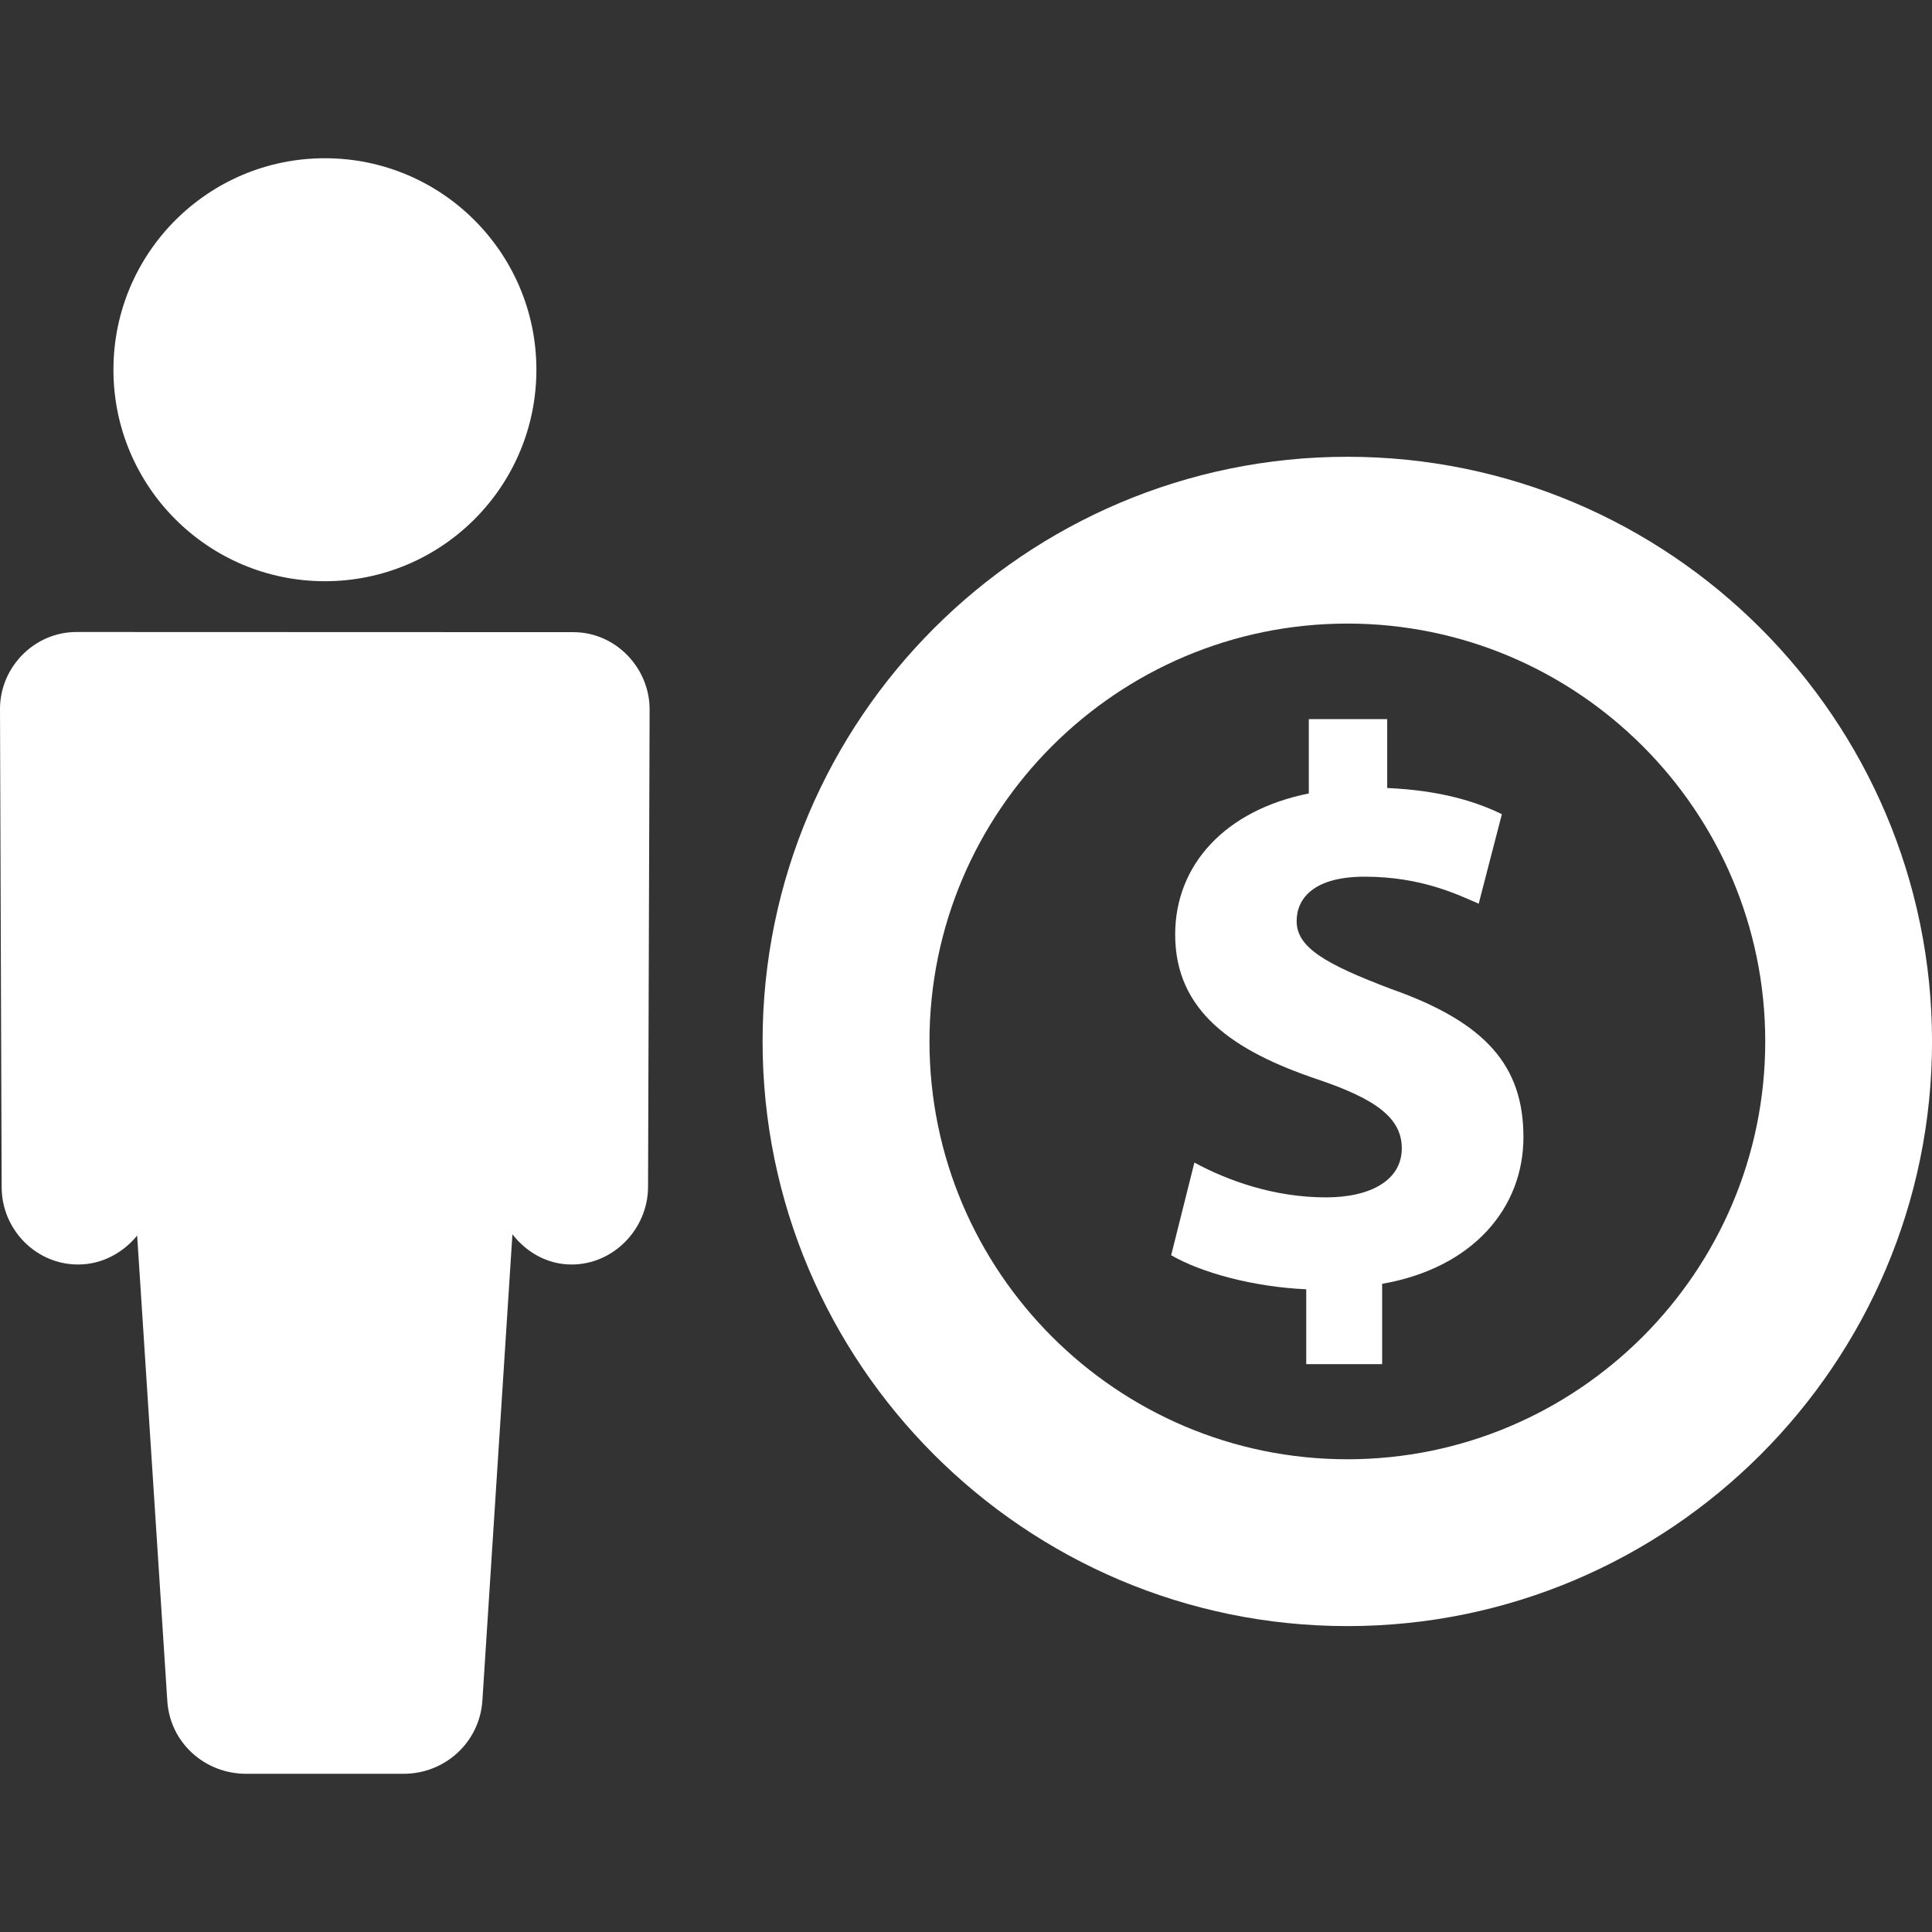 <svg width="105" height="105" viewBox="0 0 105 105" fill="none" xmlns="http://www.w3.org/2000/svg">
<rect x="0" y="0" width="105" height="105" fill="#333333" stroke="none"/>
<g id="silhouette-with-dollar-symbol 1" clip-path="url(#clip0_0_25)">
<g id="Group">
<g id="Group_2">
<path id="Vector" d="M73.228 24.825C55.703 24.825 41.445 39.078 41.445 56.599C41.445 74.119 55.701 88.375 73.228 88.375C90.744 88.375 105.002 74.121 105.002 56.599C104.995 39.078 90.744 24.825 73.228 24.825ZM73.228 79.308C60.706 79.308 50.515 69.119 50.515 56.599C50.515 44.078 60.703 33.89 73.228 33.89C85.746 33.89 95.937 44.078 95.937 56.599C95.937 69.119 85.746 79.308 73.228 79.308Z" fill="white"/>
<path id="Vector_2" d="M75.631 53.758C71.976 52.377 70.47 51.477 70.47 50.059C70.47 48.85 71.373 47.646 74.167 47.646C77.273 47.646 79.248 48.636 80.364 49.113L81.624 44.249C80.208 43.56 78.279 42.955 75.392 42.826V39.083H71.131V43.123C66.592 44.028 63.868 46.999 63.868 50.788C63.868 54.962 67.017 57.117 71.621 58.666C74.81 59.743 76.184 60.777 76.184 62.409C76.184 64.131 74.508 65.075 72.061 65.075C69.255 65.075 66.725 64.17 64.913 63.182L63.65 68.219C65.286 69.168 68.106 69.941 70.991 70.07V74.138H75.116V69.773C80.063 68.91 82.795 65.641 82.795 61.808C82.8 57.934 80.753 55.568 75.631 53.758Z" fill="white"/>
<g id="Group_3">
<path id="Vector_3" d="M31.166 34.357C31.162 34.357 5.967 34.348 4.173 34.348H4.16C1.867 34.348 -0.005 36.252 8.47622e-06 38.544L0.09 64.534C0.099 66.826 1.957 68.723 4.238 68.723C4.243 68.723 4.249 68.723 4.254 68.723C5.545 68.723 6.696 68.081 7.454 67.149L9.093 92.445C9.238 94.703 11.116 96.402 13.381 96.402H21.931C24.194 96.402 26.07 94.68 26.217 92.422L27.849 67.08C28.609 68.062 29.758 68.723 31.054 68.723C31.058 68.723 31.058 68.723 31.067 68.723C33.351 68.723 35.206 66.787 35.22 64.52L35.305 38.572C35.315 36.304 33.459 34.357 31.166 34.357Z" fill="white"/>
<path id="Vector_4" d="M17.658 31.588C24.006 31.588 29.152 26.442 29.152 20.094C29.152 13.746 24.006 8.6 17.658 8.6C11.311 8.6 6.165 13.746 6.165 20.094C6.165 26.442 11.311 31.588 17.658 31.588Z" fill="white"/>
</g>
</g>
</g>
</g>
<defs>
<clipPath id="clip0_0_25">
<rect width="105" height="105" fill="white"/>
</clipPath>
</defs>
</svg>
